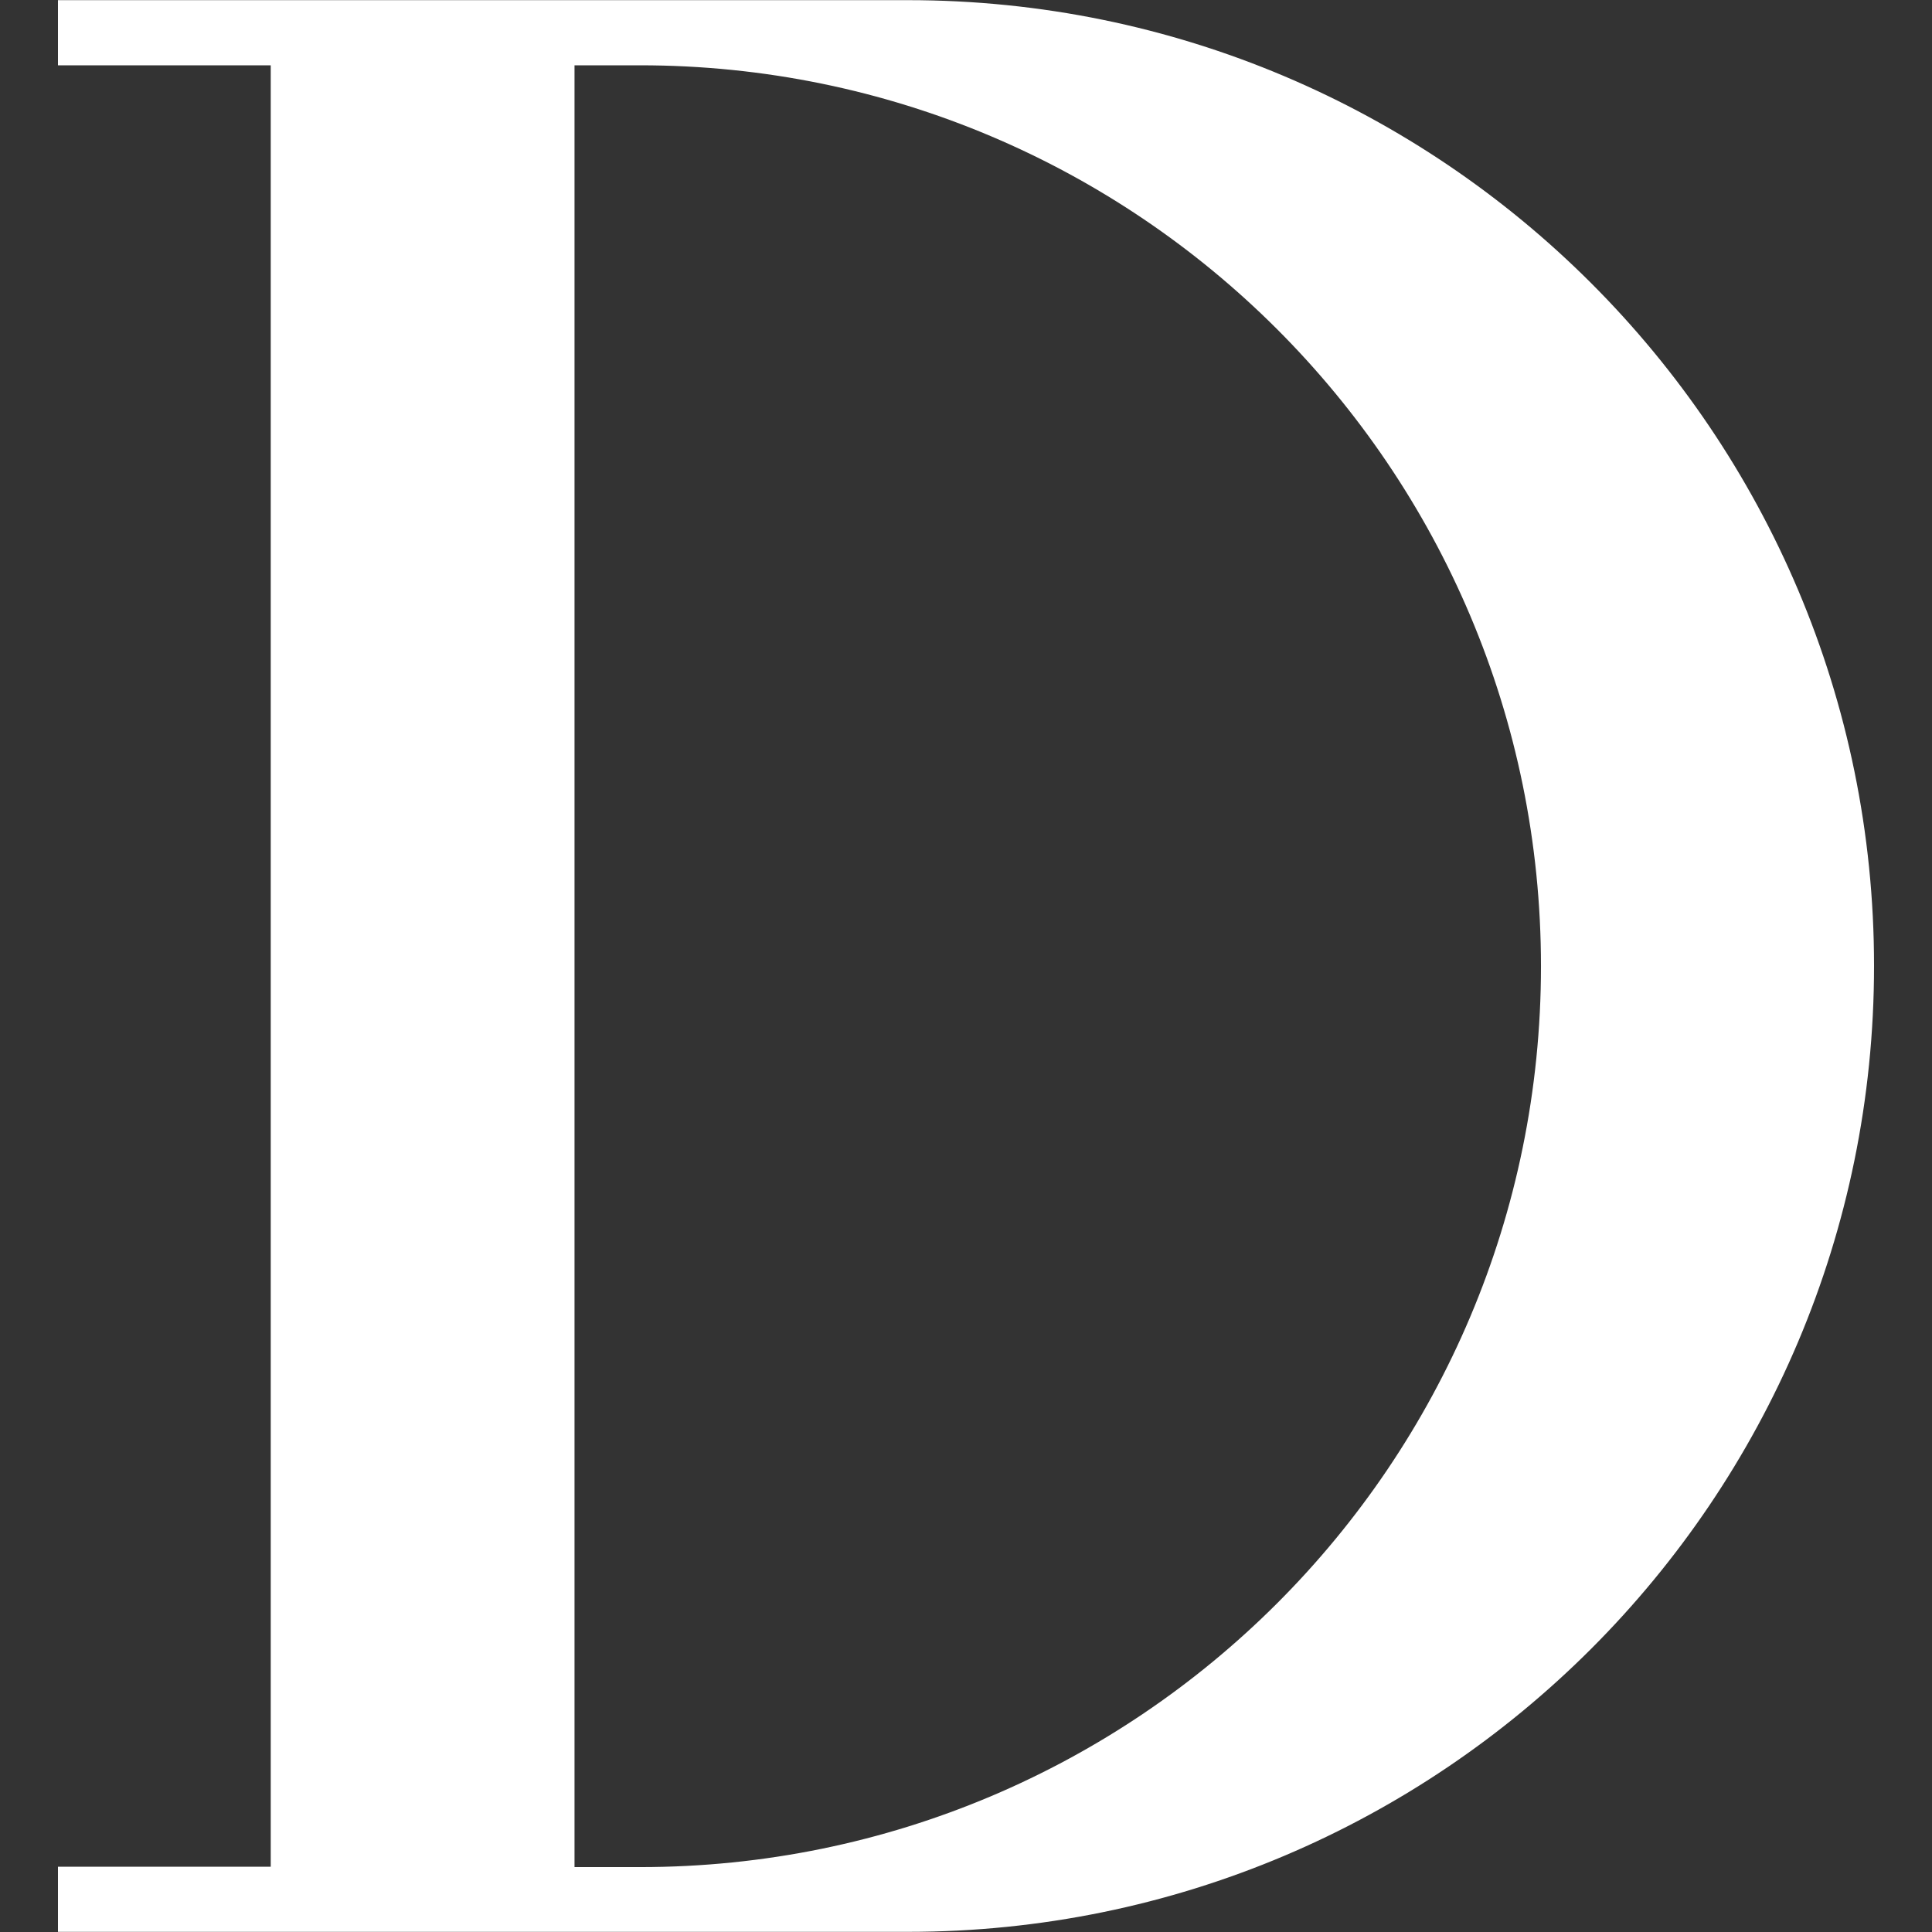 <svg version="1.0" preserveAspectRatio="xMidYMid meet" height="200" viewBox="0 0 150 150" zoomAndPan="magnify" width="200" xmlns:xlink="http://www.w3.org/1999/xlink" xmlns="http://www.w3.org/2000/svg"><rect x="0" y="0" width="150" height="150" fill="#333333" stroke="none"/><defs><clipPath id="86357d277c"><path clip-rule="nonzero" d="M 4.5 0 L 145.5 0 L 145.5 150 L 4.5 150 Z M 4.5 0"></path></clipPath></defs><g clip-path="url(#86357d277c)"><path fill-rule="nonzero" fill-opacity="1" d="M 70.496 0.012 L 4.5 0.012 L 4.5 5.07 L 21.02 5.07 L 21.02 144.93 L 4.5 144.93 L 4.5 149.988 L 70.496 149.988 C 111.918 149.988 145.5 116.406 145.5 74.984 C 145.5 33.594 111.918 0.012 70.496 0.012 Z M 49.695 144.961 L 44.605 144.961 L 44.605 5.07 L 49.695 5.07 C 88.305 5.07 119.641 36.375 119.641 75.016 C 119.641 113.656 88.332 144.961 49.695 144.961 Z M 49.695 144.961" fill="#ffffff"></path></g></svg>